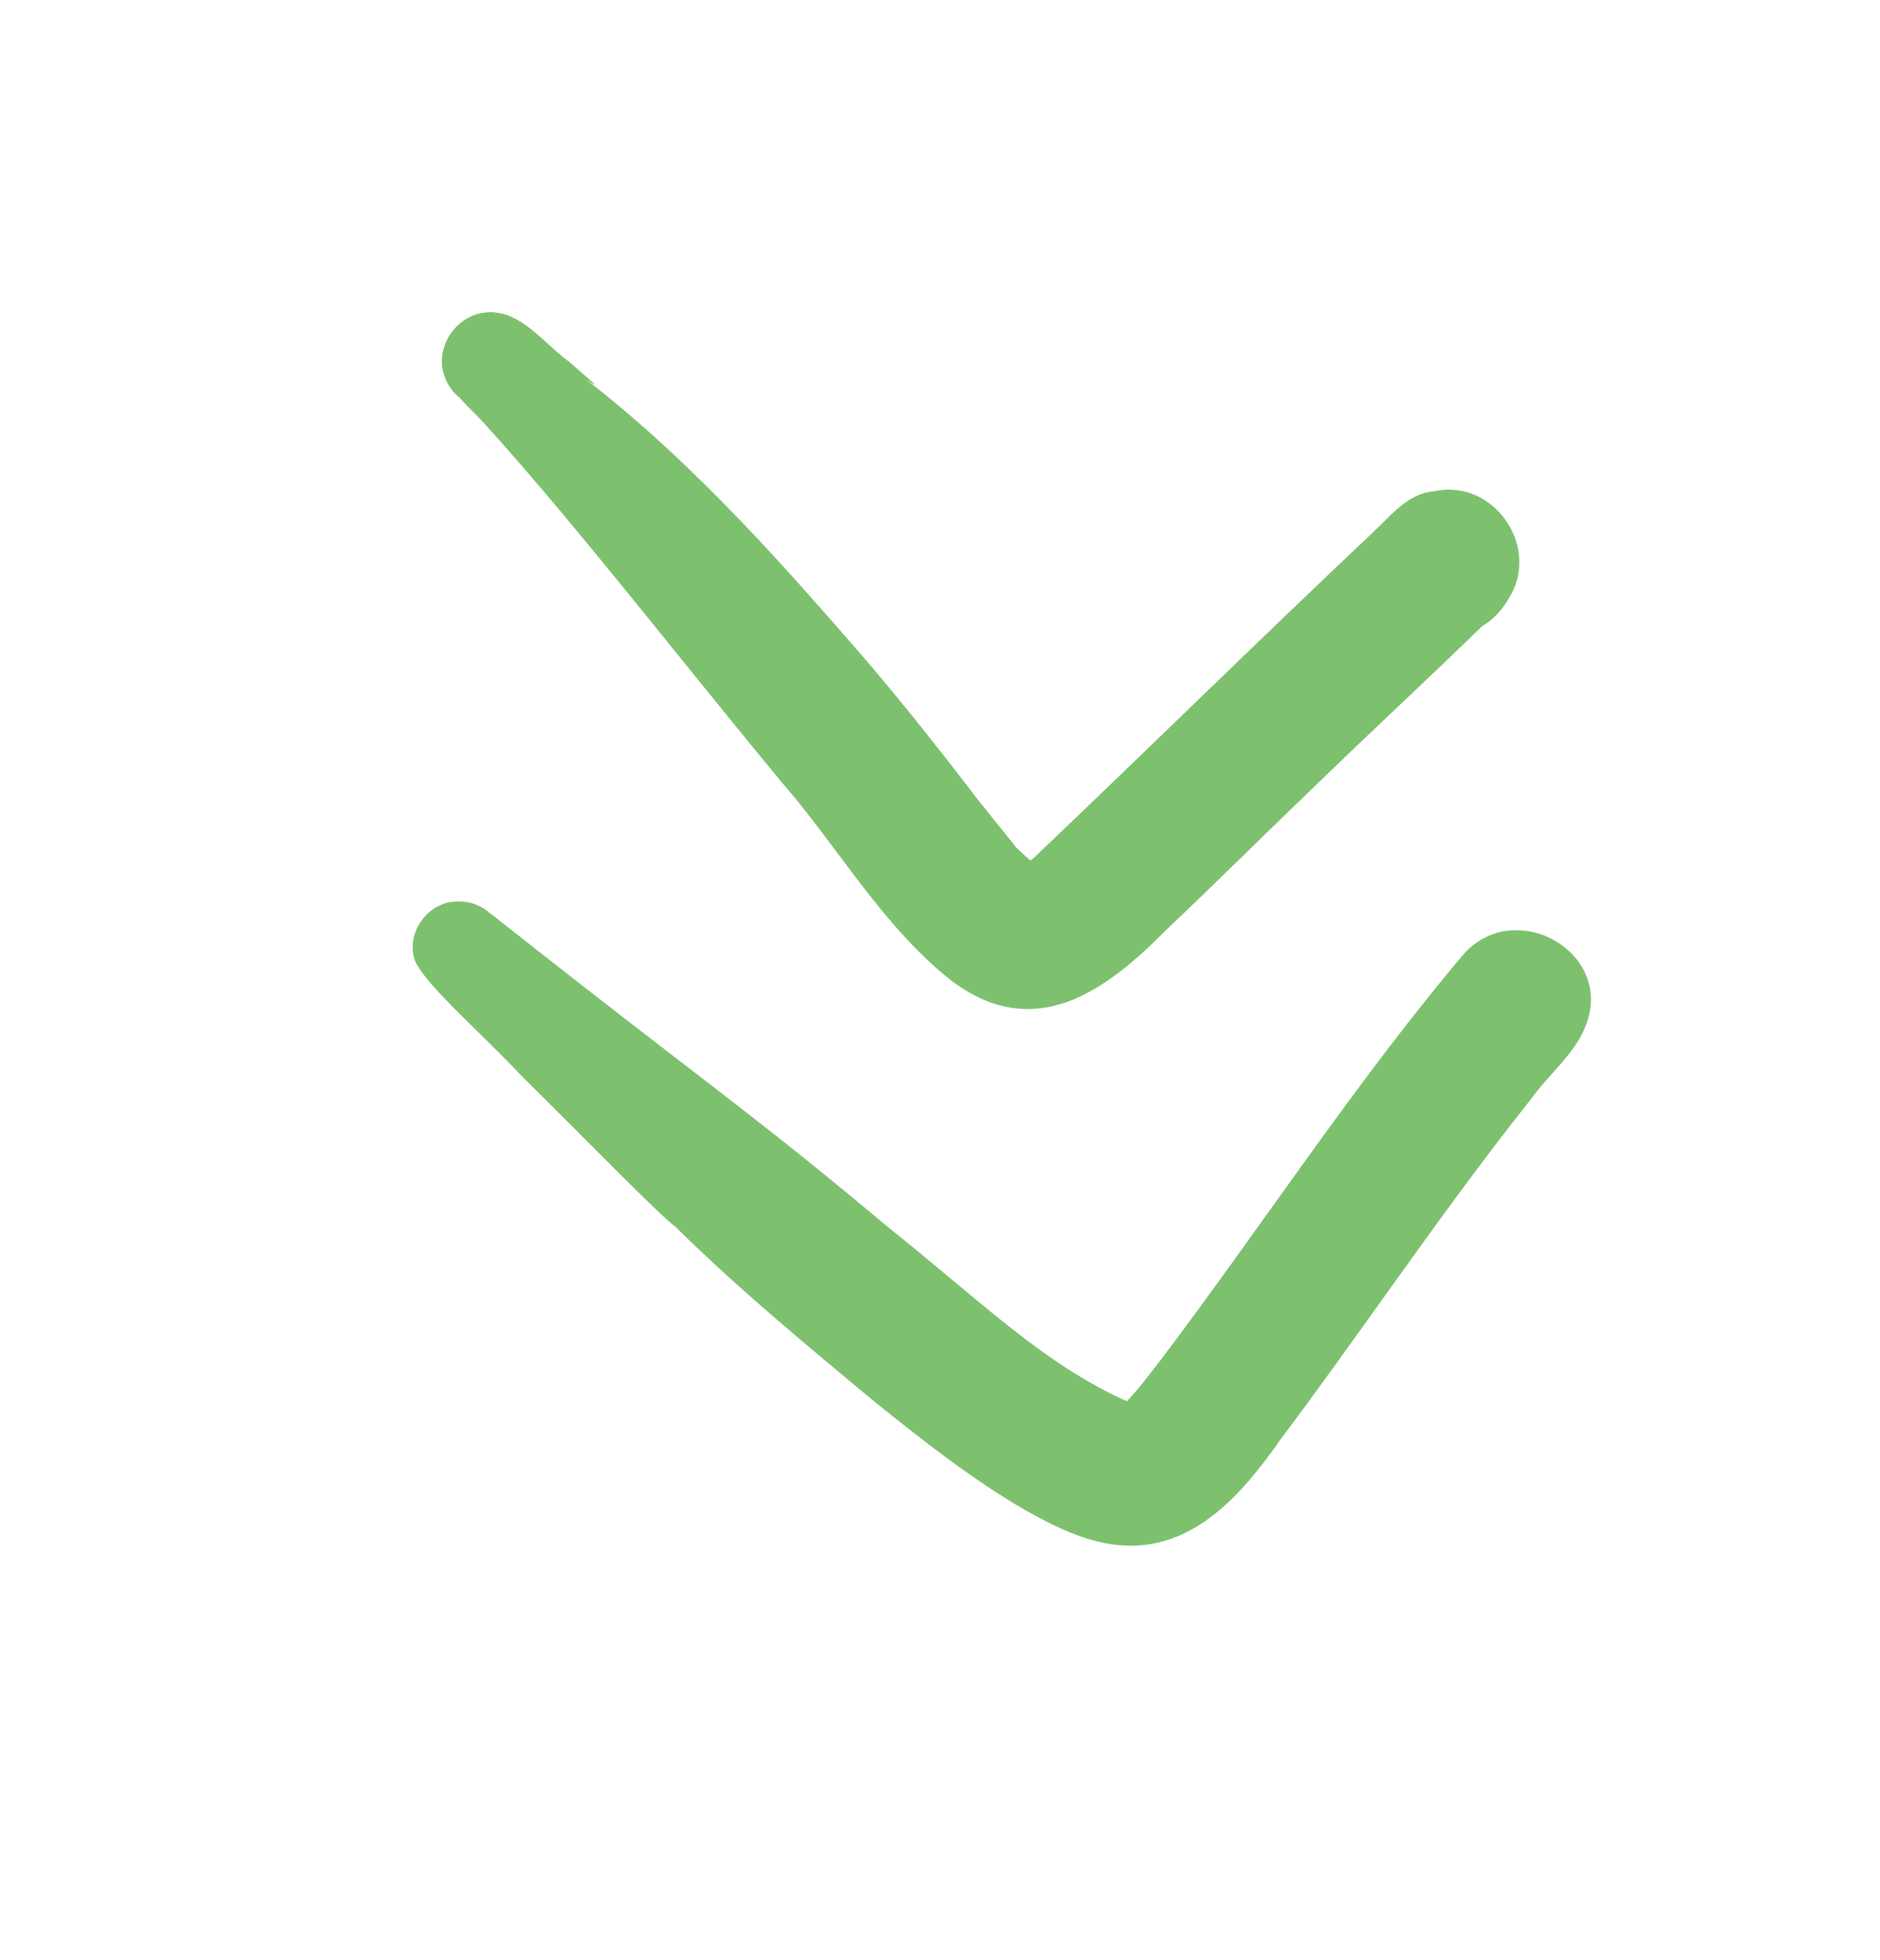 <?xml version="1.0" encoding="UTF-8"?> <svg xmlns="http://www.w3.org/2000/svg" width="47" height="49" viewBox="0 0 47 49" fill="none"> <g clip-path="url(#clip0_1369_2517)"> <path d="M29.201 23.201C30.469 21.999 31.707 20.765 32.968 19.557C34.321 18.244 35.705 16.965 37.054 15.652C37.324 15.492 37.564 15.25 37.75 14.906C38.504 13.64 37.327 11.947 35.842 12.282C35.172 12.339 34.743 12.926 34.285 13.344C31.444 16.025 28.662 18.766 25.83 21.457C25.808 21.476 25.785 21.492 25.762 21.508C25.648 21.412 25.525 21.304 25.421 21.202C25.297 21.039 24.436 19.991 24.241 19.72C23.302 18.499 22.343 17.294 21.329 16.13C19.824 14.415 17.451 11.648 14.639 9.476C15.257 9.904 14.451 9.247 14.23 9.043C13.612 8.603 13.034 7.768 12.215 7.806C11.425 7.831 10.856 8.66 11.106 9.39C11.181 9.607 11.308 9.792 11.483 9.942C11.415 9.865 11.373 9.818 11.347 9.789C11.431 9.881 11.662 10.133 11.779 10.248C11.841 10.309 11.899 10.376 11.961 10.436C11.886 10.353 11.812 10.267 11.737 10.184C14.038 12.652 16.742 16.168 19.508 19.512C20.942 21.154 22.044 23.131 23.77 24.502C25.866 26.093 27.657 24.776 29.201 23.198L29.201 23.201Z" fill="#7DC16F"></path> <path d="M31.944 36.072C32.893 34.816 33.803 33.532 34.72 32.253C35.874 30.643 37.034 29.033 38.269 27.481C38.715 26.849 39.397 26.33 39.657 25.6C40.337 23.792 37.873 22.405 36.586 23.856C33.849 27.098 31.544 30.656 28.989 34.032C28.723 34.367 28.469 34.718 28.17 35.027C26.067 34.077 24.592 32.585 22.121 30.608C19.251 28.195 17.691 27.085 14.467 24.564C13.81 24.05 13.153 23.537 12.5 23.021C12.412 22.947 12.318 22.877 12.224 22.81C12.24 22.82 12.247 22.823 12.23 22.81C12.006 22.616 11.707 22.517 11.408 22.533C10.674 22.558 10.137 23.33 10.374 24.015C10.651 24.64 12.045 25.826 13.082 26.939C14.645 28.475 16.433 30.324 16.878 30.659C18.458 32.215 20.174 33.637 21.887 35.056C23.08 36.015 24.286 36.965 25.616 37.74C26.428 38.196 27.312 38.636 28.268 38.639C29.932 38.632 31.07 37.309 31.947 36.076L31.944 36.072Z" fill="#7DC16F"></path> </g> <defs> <clipPath id="clip0_1369_2517"> <rect width="30.825" height="29.455" fill="white" transform="translate(39.773 7.812) rotate(90)"></rect> </clipPath> </defs> </svg> 